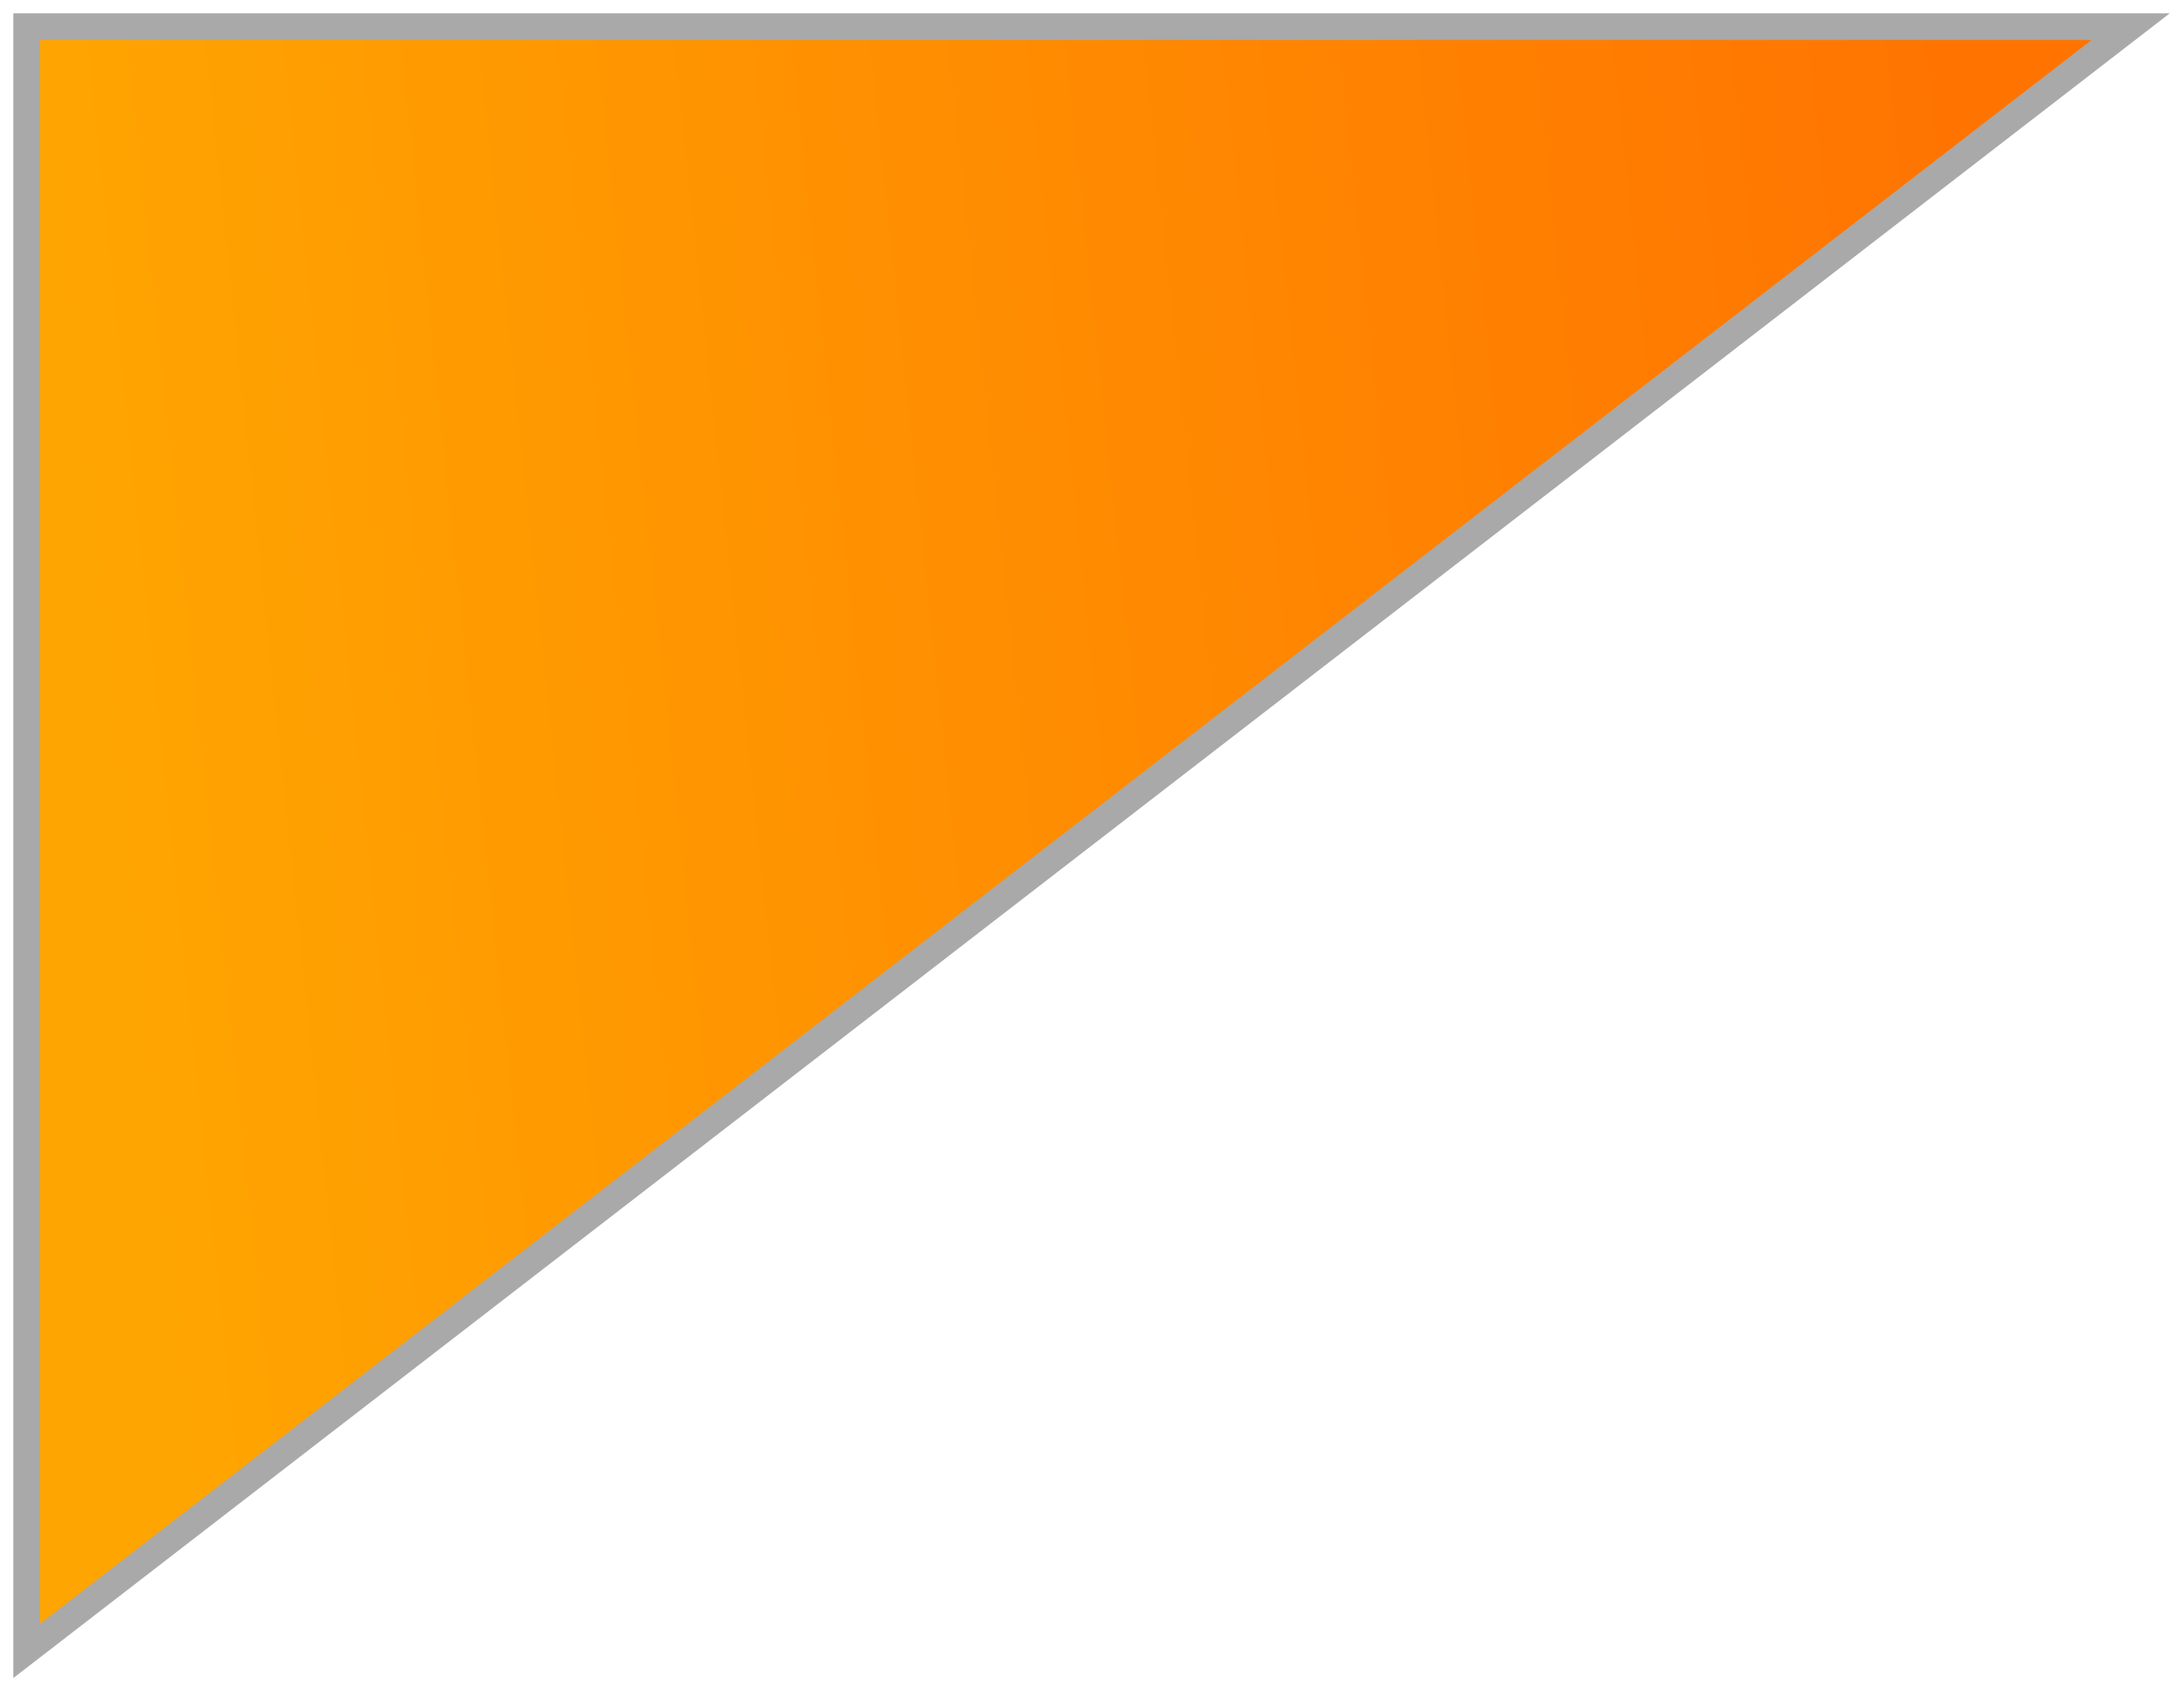 <svg width="82" height="64" viewBox="0 0 82 64" fill="none" xmlns="http://www.w3.org/2000/svg">
<path d="M1 1H80L1 62V1Z" fill="url(#paint0_linear_21_365)" stroke="#A9A9A9"/>
<defs>
<linearGradient id="paint0_linear_21_365" x1="75.705" y1="27.021" x2="4.548" y2="34.515" gradientUnits="userSpaceOnUse">
<stop stop-color="#FF7401"/>
<stop offset="1" stop-color="#FFA501"/>
</linearGradient>
</defs>
</svg>
